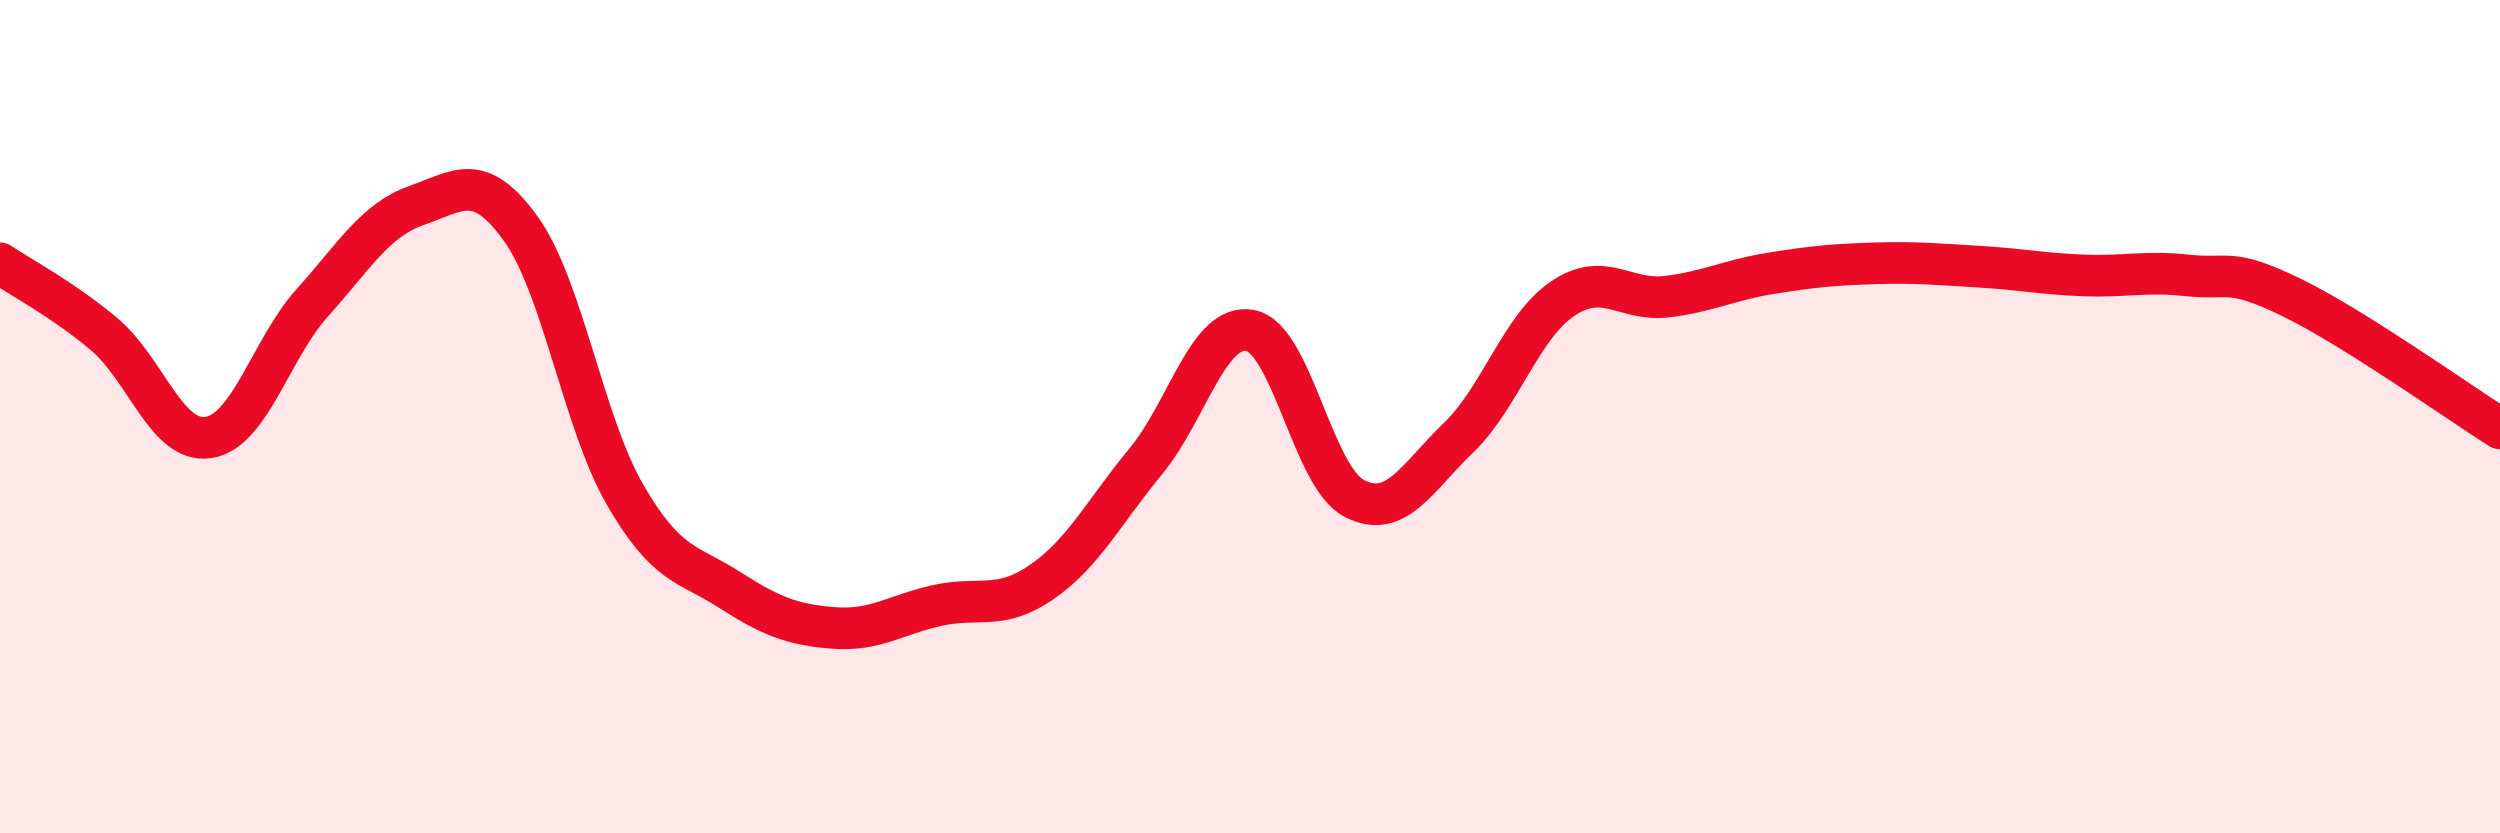 
    <svg width="60" height="20" viewBox="0 0 60 20" xmlns="http://www.w3.org/2000/svg">
      <path
        d="M 0,6.32 C 0.5,6.66 1.5,7.18 2.5,8.02 C 3.5,8.86 4,10.65 5,10.5 C 6,10.35 6.5,8.37 7.5,7.26 C 8.5,6.15 9,5.28 10,4.93 C 11,4.58 11.5,4.1 12.5,5.49 C 13.5,6.88 14,10.14 15,11.87 C 16,13.6 16.5,13.51 17.5,14.15 C 18.5,14.79 19,14.99 20,15.07 C 21,15.15 21.5,14.75 22.5,14.53 C 23.5,14.31 24,14.66 25,13.97 C 26,13.28 26.5,12.28 27.5,11.07 C 28.5,9.86 29,7.75 30,7.93 C 31,8.11 31.5,11.44 32.5,11.96 C 33.5,12.48 34,11.47 35,10.51 C 36,9.55 36.5,7.85 37.5,7.17 C 38.5,6.49 39,7.24 40,7.12 C 41,7 41.5,6.72 42.5,6.56 C 43.5,6.4 44,6.35 45,6.32 C 46,6.29 46.5,6.34 47.5,6.4 C 48.5,6.46 49,6.57 50,6.61 C 51,6.65 51.5,6.5 52.5,6.61 C 53.5,6.72 53.5,6.41 55,7.14 C 56.5,7.87 59,9.65 60,10.28L60 20L0 20Z"
        fill="#EB0A25"
        opacity="0.1"
        stroke-linecap="round"
        stroke-linejoin="round"
      />
      <path
        d="M 0,6.32 C 0.5,6.66 1.5,7.18 2.5,8.02 C 3.5,8.86 4,10.65 5,10.5 C 6,10.35 6.5,8.37 7.5,7.26 C 8.5,6.15 9,5.28 10,4.93 C 11,4.58 11.5,4.1 12.5,5.49 C 13.5,6.88 14,10.14 15,11.87 C 16,13.6 16.5,13.51 17.5,14.15 C 18.5,14.79 19,14.99 20,15.07 C 21,15.15 21.5,14.75 22.5,14.53 C 23.5,14.31 24,14.66 25,13.97 C 26,13.28 26.5,12.28 27.5,11.07 C 28.5,9.86 29,7.75 30,7.93 C 31,8.11 31.5,11.44 32.5,11.96 C 33.5,12.48 34,11.47 35,10.51 C 36,9.55 36.5,7.85 37.5,7.17 C 38.5,6.49 39,7.24 40,7.12 C 41,7 41.5,6.72 42.5,6.56 C 43.5,6.4 44,6.35 45,6.32 C 46,6.29 46.5,6.34 47.5,6.4 C 48.5,6.46 49,6.57 50,6.61 C 51,6.65 51.5,6.5 52.5,6.61 C 53.5,6.72 53.5,6.41 55,7.14 C 56.5,7.87 59,9.65 60,10.28"
        stroke="#EB0A25"
        stroke-width="1"
        fill="none"
        stroke-linecap="round"
        stroke-linejoin="round"
      />
    </svg>
  